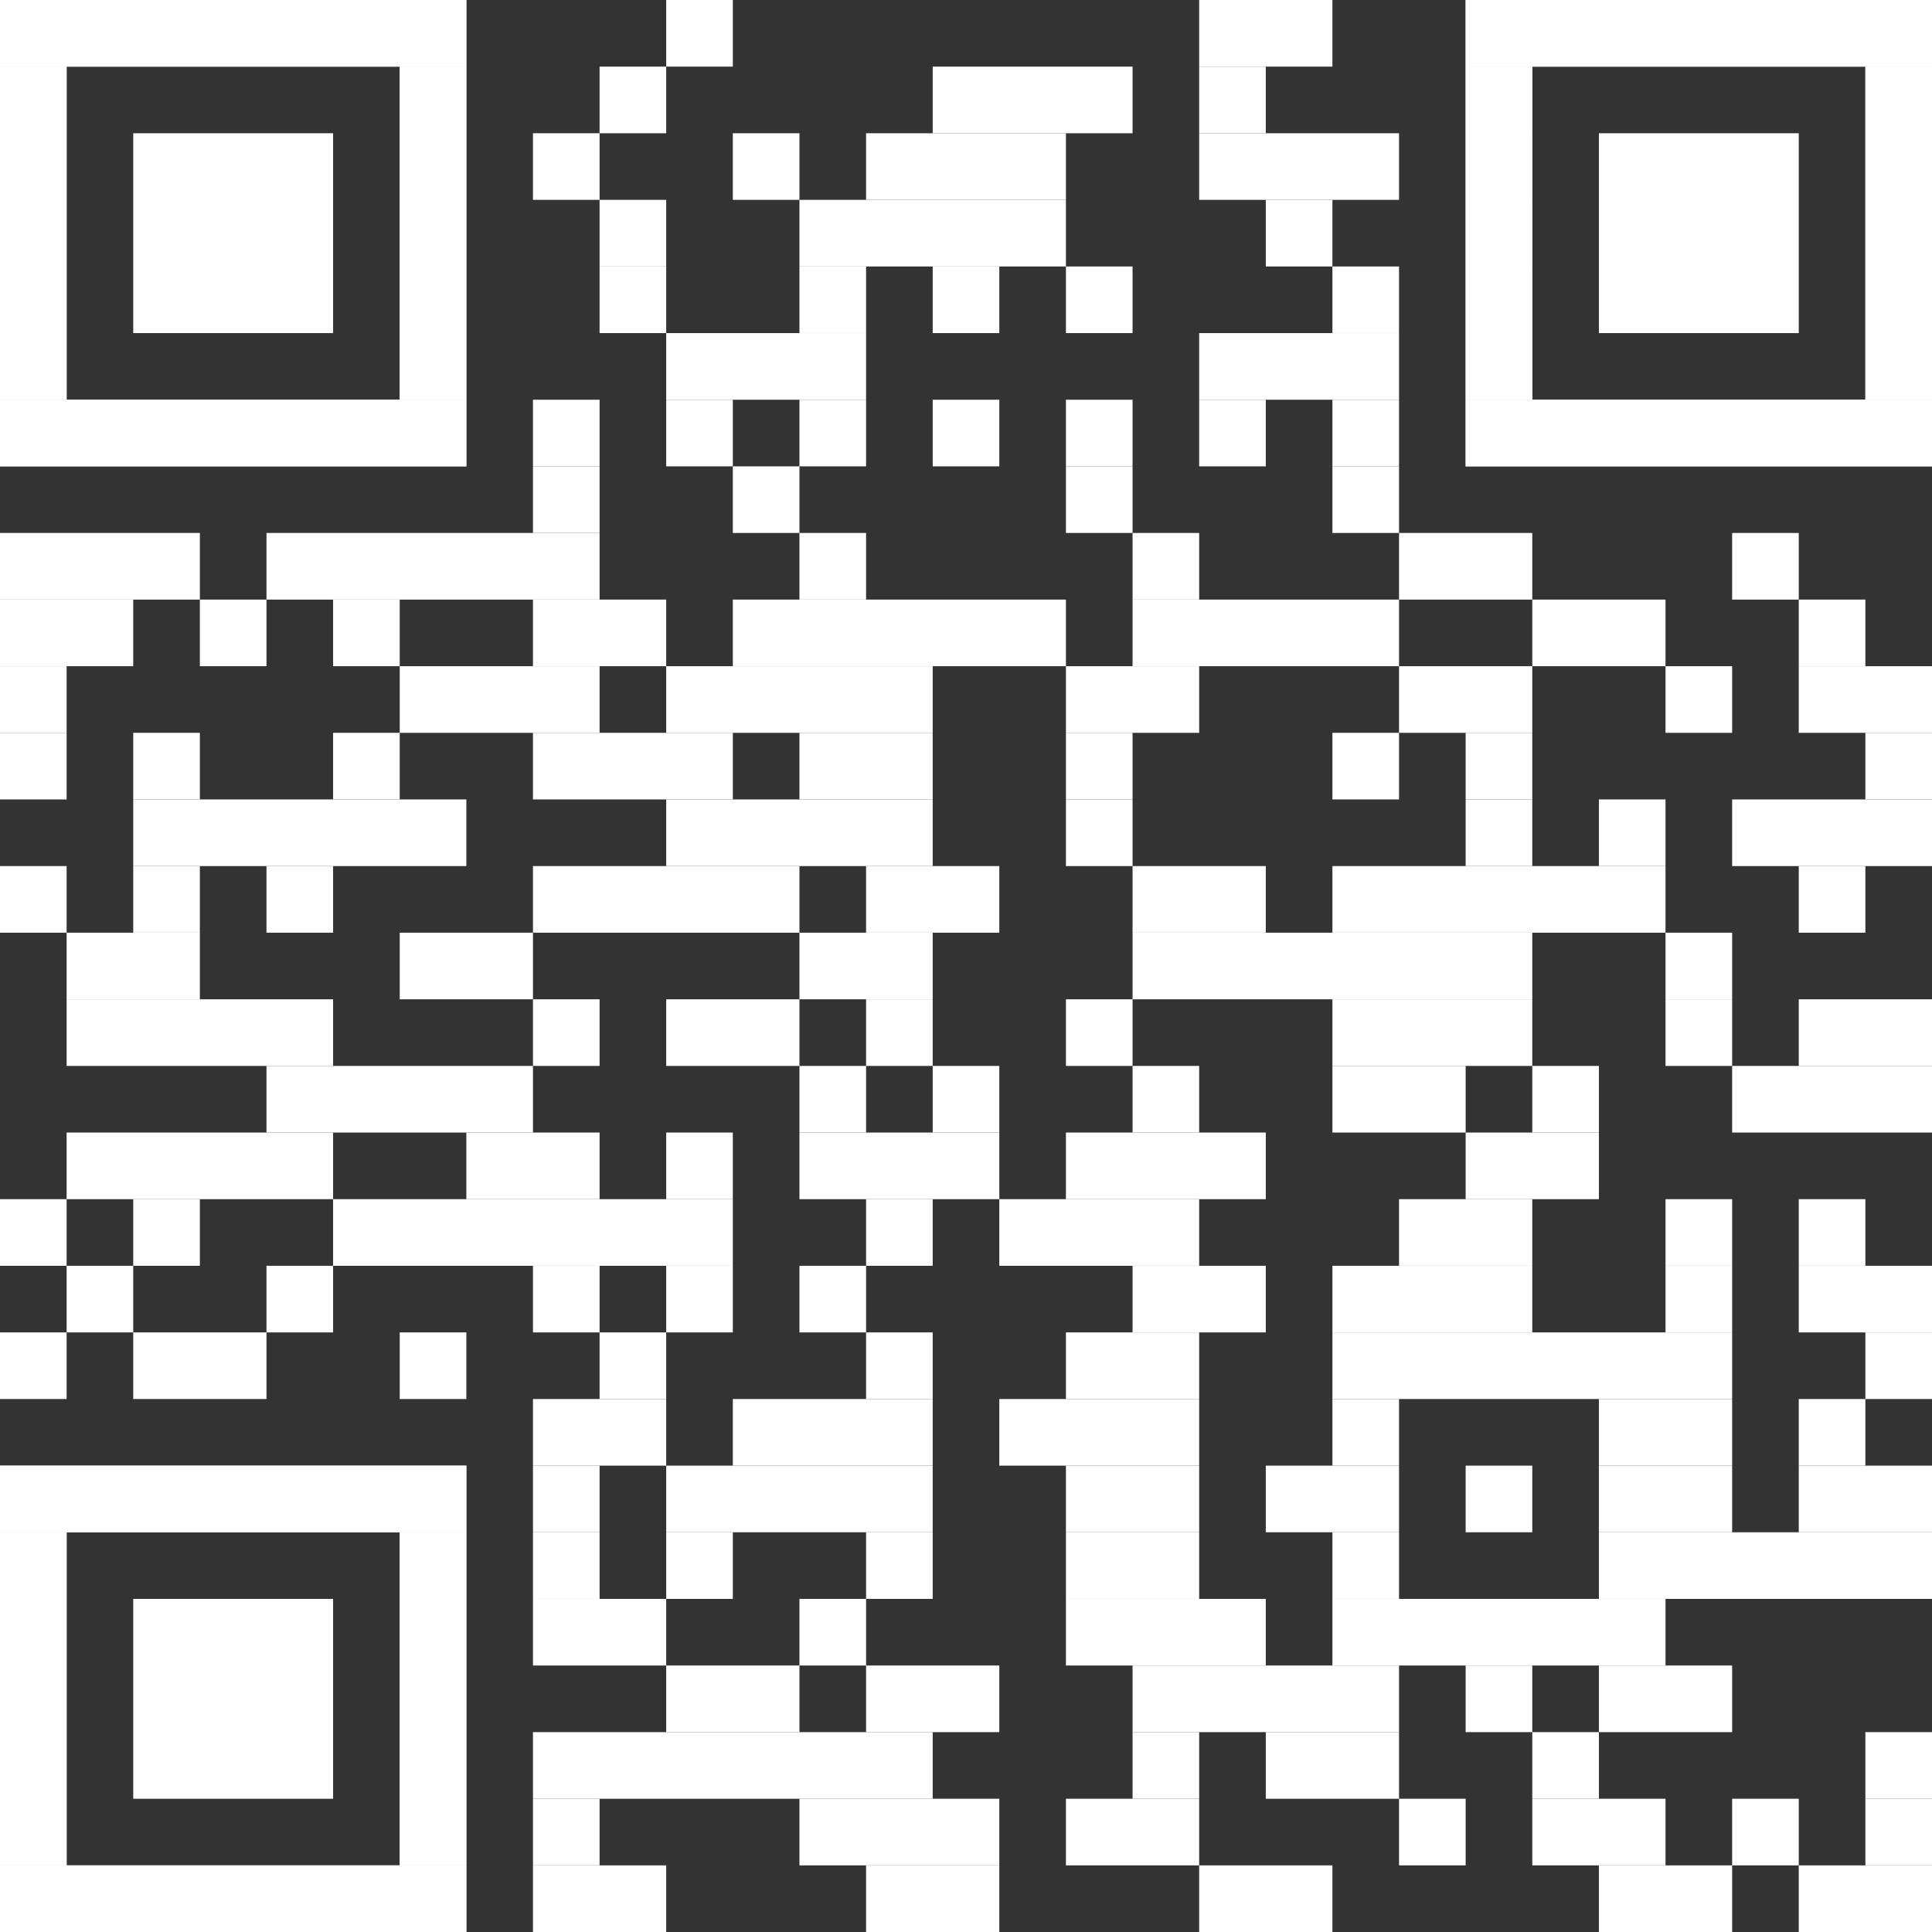 <?xml version="1.0" encoding="UTF-8"?><svg xmlns="http://www.w3.org/2000/svg" id="Ebene_1" version="1.1" viewBox="0 0 2465 2465"><rect x="0" y="0" width="2465" height="2465" fill="#333333" stroke="none"/><defs><style> .st0 { fill: #fff; } </style></defs><rect class="st0" x="850" width="85" height="85"/><rect class="st0" x="1530" width="170" height="85"/><rect class="st0" x="765" y="85" width="85" height="85"/><rect class="st0" x="1190" y="85" width="255" height="85"/><rect class="st0" x="1530" y="85" width="85" height="85"/><rect class="st0" x="680" y="170" width="85" height="85"/><rect class="st0" x="935" y="170" width="85" height="85"/><rect class="st0" x="1105" y="170" width="255" height="85"/><rect class="st0" x="1530" y="170" width="255" height="85"/><rect class="st0" x="765" y="255" width="85" height="85"/><rect class="st0" x="1020" y="255" width="340" height="85"/><rect class="st0" x="1615" y="255" width="85" height="85"/><rect class="st0" x="765" y="340" width="85" height="85"/><rect class="st0" x="1020" y="340" width="85" height="85"/><rect class="st0" x="1190" y="340" width="85" height="85"/><rect class="st0" x="1360" y="340" width="85" height="85"/><rect class="st0" x="1700" y="340" width="85" height="85"/><rect class="st0" x="850" y="425" width="255" height="85"/><rect class="st0" x="1530" y="425" width="255" height="85"/><rect class="st0" x="680" y="510" width="85" height="85"/><rect class="st0" x="850" y="510" width="85" height="85"/><rect class="st0" x="1020" y="510" width="85" height="85"/><rect class="st0" x="1190" y="510" width="85" height="85"/><rect class="st0" x="1360" y="510" width="85" height="85"/><rect class="st0" x="1530" y="510" width="85" height="85"/><rect class="st0" x="1700" y="510" width="85" height="85"/><rect class="st0" x="680" y="595" width="85" height="85"/><rect class="st0" x="935" y="595" width="85" height="85"/><rect class="st0" x="1360" y="595" width="85" height="85"/><rect class="st0" x="1700" y="595" width="85" height="85"/><rect class="st0" y="680" width="255" height="85"/><rect class="st0" x="340" y="680" width="425" height="85"/><rect class="st0" x="1020" y="680" width="85" height="85"/><rect class="st0" x="1445" y="680" width="85" height="85"/><rect class="st0" x="1785" y="680" width="170" height="85"/><rect class="st0" x="2210" y="680" width="85" height="85"/><rect class="st0" y="765" width="170" height="85"/><rect class="st0" x="255" y="765" width="85" height="85"/><rect class="st0" x="425" y="765" width="85" height="85"/><rect class="st0" x="680" y="765" width="170" height="85"/><rect class="st0" x="935" y="765" width="425" height="85"/><rect class="st0" x="1445" y="765" width="340" height="85"/><rect class="st0" x="1955" y="765" width="170" height="85"/><rect class="st0" x="2295" y="765" width="85" height="85"/><rect class="st0" y="850" width="85" height="85"/><rect class="st0" x="510" y="850" width="255" height="85"/><rect class="st0" x="850" y="850" width="340" height="85"/><rect class="st0" x="1360" y="850" width="170" height="85"/><rect class="st0" x="1785" y="850" width="170" height="85"/><rect class="st0" x="2125" y="850" width="85" height="85"/><rect class="st0" x="2295" y="850" width="170" height="85"/><rect class="st0" y="935" width="85" height="85"/><rect class="st0" x="170" y="935" width="85" height="85"/><rect class="st0" x="425" y="935" width="85" height="85"/><rect class="st0" x="680" y="935" width="255" height="85"/><rect class="st0" x="1020" y="935" width="170" height="85"/><rect class="st0" x="1360" y="935" width="85" height="85"/><rect class="st0" x="1700" y="935" width="85" height="85"/><rect class="st0" x="1870" y="935" width="85" height="85"/><rect class="st0" x="2380" y="935" width="85" height="85"/><rect class="st0" x="170" y="1020" width="425" height="85"/><rect class="st0" x="850" y="1020" width="340" height="85"/><rect class="st0" x="1360" y="1020" width="85" height="85"/><rect class="st0" x="1870" y="1020" width="85" height="85"/><rect class="st0" x="2040" y="1020" width="85" height="85"/><rect class="st0" x="2210" y="1020" width="255" height="85"/><rect class="st0" y="1105" width="85" height="85"/><rect class="st0" x="170" y="1105" width="85" height="85"/><rect class="st0" x="340" y="1105" width="85" height="85"/><rect class="st0" x="680" y="1105" width="340" height="85"/><rect class="st0" x="1105" y="1105" width="170" height="85"/><rect class="st0" x="1445" y="1105" width="170" height="85"/><rect class="st0" x="1700" y="1105" width="425" height="85"/><rect class="st0" x="2295" y="1105" width="85" height="85"/><rect class="st0" x="85" y="1190" width="170" height="85"/><rect class="st0" x="510" y="1190" width="170" height="85"/><rect class="st0" x="1020" y="1190" width="170" height="85"/><rect class="st0" x="1445" y="1190" width="510" height="85"/><rect class="st0" x="2125" y="1190" width="85" height="85"/><rect class="st0" x="85" y="1275" width="340" height="85"/><rect class="st0" x="680" y="1275" width="85" height="85"/><rect class="st0" x="850" y="1275" width="170" height="85"/><rect class="st0" x="1105" y="1275" width="85" height="85"/><rect class="st0" x="1360" y="1275" width="85" height="85"/><rect class="st0" x="1700" y="1275" width="255" height="85"/><rect class="st0" x="2125" y="1275" width="85" height="85"/><rect class="st0" x="2295" y="1275" width="170" height="85"/><rect class="st0" x="340" y="1360" width="340" height="85"/><rect class="st0" x="1020" y="1360" width="85" height="85"/><rect class="st0" x="1190" y="1360" width="85" height="85"/><rect class="st0" x="1445" y="1360" width="85" height="85"/><rect class="st0" x="1700" y="1360" width="170" height="85"/><rect class="st0" x="1955" y="1360" width="85" height="85"/><rect class="st0" x="2210" y="1360" width="255" height="85"/><rect class="st0" x="85" y="1445" width="340" height="85"/><rect class="st0" x="595" y="1445" width="170" height="85"/><rect class="st0" x="850" y="1445" width="85" height="85"/><rect class="st0" x="1020" y="1445" width="255" height="85"/><rect class="st0" x="1360" y="1445" width="255" height="85"/><rect class="st0" x="1870" y="1445" width="170" height="85"/><rect class="st0" y="1530" width="85" height="85"/><rect class="st0" x="170" y="1530" width="85" height="85"/><rect class="st0" x="425" y="1530" width="510" height="85"/><rect class="st0" x="1105" y="1530" width="85" height="85"/><rect class="st0" x="1275" y="1530" width="255" height="85"/><rect class="st0" x="1785" y="1530" width="170" height="85"/><rect class="st0" x="2125" y="1530" width="85" height="85"/><rect class="st0" x="2295" y="1530" width="85" height="85"/><rect class="st0" x="85" y="1615" width="85" height="85"/><rect class="st0" x="340" y="1615" width="85" height="85"/><rect class="st0" x="680" y="1615" width="85" height="85"/><rect class="st0" x="850" y="1615" width="85" height="85"/><rect class="st0" x="1020" y="1615" width="85" height="85"/><rect class="st0" x="1445" y="1615" width="170" height="85"/><rect class="st0" x="1700" y="1615" width="255" height="85"/><rect class="st0" x="2125" y="1615" width="85" height="85"/><rect class="st0" x="2295" y="1615" width="170" height="85"/><rect class="st0" y="1700" width="85" height="85"/><rect class="st0" x="170" y="1700" width="170" height="85"/><rect class="st0" x="510" y="1700" width="85" height="85"/><rect class="st0" x="765" y="1700" width="85" height="85"/><rect class="st0" x="1105" y="1700" width="85" height="85"/><rect class="st0" x="1360" y="1700" width="170" height="85"/><rect class="st0" x="1700" y="1700" width="510" height="85"/><rect class="st0" x="2380" y="1700" width="85" height="85"/><rect class="st0" x="680" y="1785" width="170" height="85"/><rect class="st0" x="935" y="1785" width="255" height="85"/><rect class="st0" x="1275" y="1785" width="255" height="85"/><rect class="st0" x="1700" y="1785" width="85" height="85"/><rect class="st0" x="2040" y="1785" width="170" height="85"/><rect class="st0" x="2295" y="1785" width="85" height="85"/><rect class="st0" x="680" y="1870" width="85" height="85"/><rect class="st0" x="850" y="1870" width="340" height="85"/><rect class="st0" x="1360" y="1870" width="170" height="85"/><rect class="st0" x="1615" y="1870" width="170" height="85"/><rect class="st0" x="1870" y="1870" width="85" height="85"/><rect class="st0" x="2040" y="1870" width="170" height="85"/><rect class="st0" x="2295" y="1870" width="170" height="85"/><rect class="st0" x="680" y="1955" width="85" height="85"/><rect class="st0" x="850" y="1955" width="85" height="85"/><rect class="st0" x="1105" y="1955" width="85" height="85"/><rect class="st0" x="1360" y="1955" width="170" height="85"/><rect class="st0" x="1700" y="1955" width="85" height="85"/><rect class="st0" x="2040" y="1955" width="425" height="85"/><rect class="st0" x="680" y="2040" width="170" height="85"/><rect class="st0" x="1020" y="2040" width="85" height="85"/><rect class="st0" x="1360" y="2040" width="255" height="85"/><rect class="st0" x="1700" y="2040" width="425" height="85"/><rect class="st0" x="850" y="2125" width="170" height="85"/><rect class="st0" x="1105" y="2125" width="170" height="85"/><rect class="st0" x="1445" y="2125" width="340" height="85"/><rect class="st0" x="1870" y="2125" width="85" height="85"/><rect class="st0" x="2040" y="2125" width="170" height="85"/><rect class="st0" x="680" y="2210" width="510" height="85"/><rect class="st0" x="1445" y="2210" width="85" height="85"/><rect class="st0" x="1615" y="2210" width="170" height="85"/><rect class="st0" x="1955" y="2210" width="85" height="85"/><rect class="st0" x="2380" y="2210" width="85" height="85"/><rect class="st0" x="680" y="2295" width="85" height="85"/><rect class="st0" x="1020" y="2295" width="255" height="85"/><rect class="st0" x="1360" y="2295" width="170" height="85"/><rect class="st0" x="1785" y="2295" width="85" height="85"/><rect class="st0" x="1955" y="2295" width="170" height="85"/><rect class="st0" x="2210" y="2295" width="85" height="85"/><rect class="st0" x="2380" y="2295" width="85" height="85"/><rect class="st0" x="680" y="2380" width="170" height="85"/><rect class="st0" x="1105" y="2380" width="170" height="85"/><rect class="st0" x="1530" y="2380" width="170" height="85"/><rect class="st0" x="2040" y="2380" width="170" height="85"/><rect class="st0" x="2295" y="2380" width="170" height="85"/><rect class="st0" width="595" height="85"/><rect class="st0" y="85" width="85" height="425"/><rect class="st0" x="510" y="85" width="85" height="425"/><rect class="st0" y="510" width="595" height="85"/><rect class="st0" width="595" height="85"/><rect class="st0" y="85" width="85" height="85"/><rect class="st0" x="510" y="85" width="85" height="85"/><rect class="st0" y="170" width="85" height="85"/><rect class="st0" x="510" y="170" width="85" height="85"/><rect class="st0" y="255" width="85" height="85"/><rect class="st0" x="510" y="255" width="85" height="85"/><rect class="st0" y="340" width="85" height="85"/><rect class="st0" x="510" y="340" width="85" height="85"/><rect class="st0" y="425" width="85" height="85"/><rect class="st0" x="510" y="425" width="85" height="85"/><rect class="st0" y="510" width="595" height="85"/><rect class="st0" x="170" y="170" width="255" height="255"/><rect class="st0" x="1870" width="595" height="85"/><rect class="st0" x="1870" y="85" width="85" height="425"/><rect class="st0" x="2380" y="85" width="85" height="425"/><rect class="st0" x="1870" y="510" width="595" height="85"/><rect class="st0" x="1870" width="595" height="85"/><rect class="st0" x="1870" y="85" width="85" height="85"/><rect class="st0" x="2380" y="85" width="85" height="85"/><rect class="st0" x="1870" y="170" width="85" height="85"/><rect class="st0" x="2380" y="170" width="85" height="85"/><rect class="st0" x="1870" y="255" width="85" height="85"/><rect class="st0" x="2380" y="255" width="85" height="85"/><rect class="st0" x="1870" y="340" width="85" height="85"/><rect class="st0" x="2380" y="340" width="85" height="85"/><rect class="st0" x="1870" y="425" width="85" height="85"/><rect class="st0" x="2380" y="425" width="85" height="85"/><rect class="st0" x="1870" y="510" width="595" height="85"/><rect class="st0" x="2040" y="170" width="255" height="255"/><rect class="st0" y="1870" width="595" height="85"/><rect class="st0" y="1955" width="85" height="425"/><rect class="st0" x="510" y="1955" width="85" height="425"/><rect class="st0" y="2380" width="595" height="85"/><rect class="st0" y="1870" width="595" height="85"/><rect class="st0" y="1955" width="85" height="85"/><rect class="st0" x="510" y="1955" width="85" height="85"/><rect class="st0" y="2040" width="85" height="85"/><rect class="st0" x="510" y="2040" width="85" height="85"/><rect class="st0" y="2125" width="85" height="85"/><rect class="st0" x="510" y="2125" width="85" height="85"/><rect class="st0" y="2210" width="85" height="85"/><rect class="st0" x="510" y="2210" width="85" height="85"/><rect class="st0" y="2295" width="85" height="85"/><rect class="st0" x="510" y="2295" width="85" height="85"/><rect class="st0" y="2380" width="595" height="85"/><rect class="st0" x="170" y="2040" width="255" height="255"/></svg>